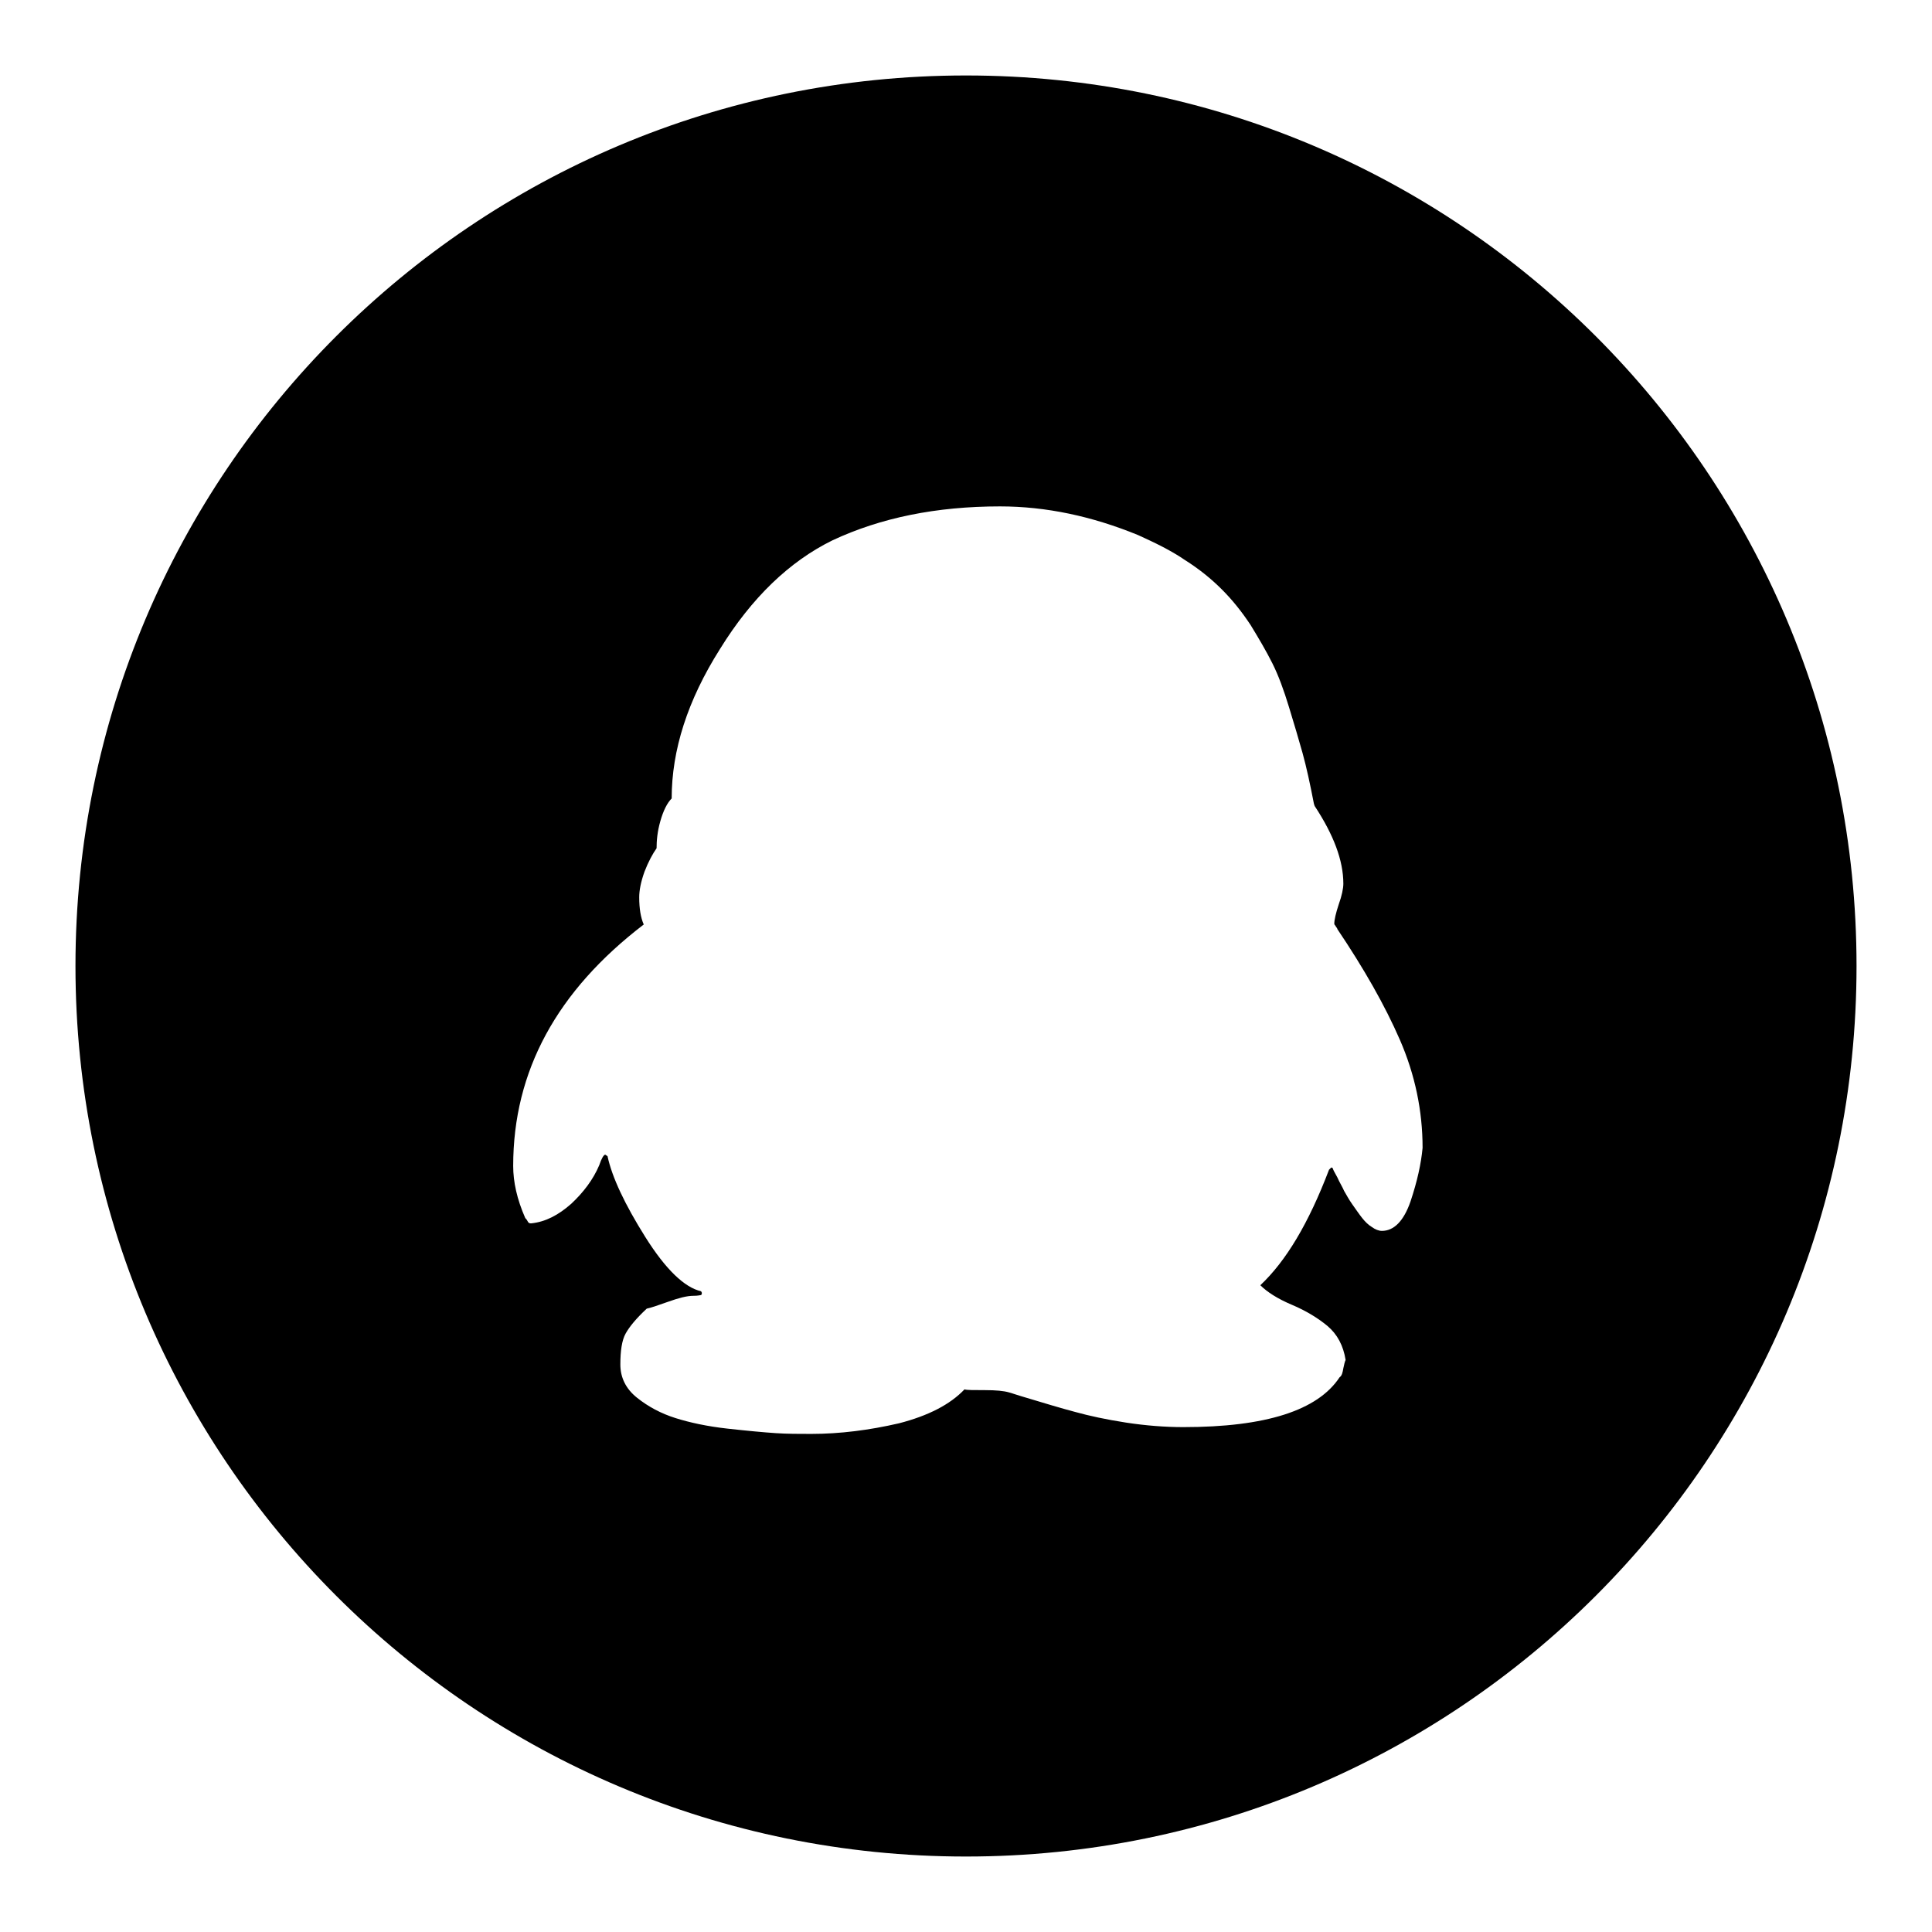 <?xml version="1.0" encoding="utf-8"?>
<!-- Svg Vector Icons : http://www.onlinewebfonts.com/icon -->
<!DOCTYPE svg PUBLIC "-//W3C//DTD SVG 1.1//EN" "http://www.w3.org/Graphics/SVG/1.1/DTD/svg11.dtd">
<svg version="1.1" xmlns="http://www.w3.org/2000/svg" xmlns:xlink="http://www.w3.org/1999/xlink" x="0px" y="0px" viewBox="0 0 256 256" enable-background="new 0 0 256 256" xml:space="preserve">
<g><g><path fill="#000000" d="M128,10C62.8,10,10,62.8,10,128c0,65.2,52.8,118,118,118c65.2,0,118-52.8,118-118C246,62.8,193.2,10,128,10z M186.9,159.2c-0.9,2.6-2.2,3.9-3.8,3.9c-0.4,0-0.9-0.2-1.3-0.5c-0.5-0.3-0.9-0.7-1.3-1.2c-0.4-0.5-0.8-1.1-1.3-1.8c-0.5-0.7-0.8-1.3-1.1-1.8c-0.2-0.5-0.6-1.1-0.9-1.8c-0.4-0.7-0.6-1.1-0.6-1.2c0,0-0.1-0.1-0.2-0.1l-0.3,0.3c-2.7,7.1-5.7,12.1-9.1,15.3c0.9,0.9,2.3,1.8,4.2,2.6c1.9,0.8,3.5,1.8,4.7,2.8c1.3,1.1,2.1,2.6,2.4,4.5c-0.1,0.2-0.2,0.6-0.3,1.1c-0.1,0.6-0.2,1-0.5,1.2c-2.9,4.4-9.8,6.6-20.7,6.6c-2.4,0-5-0.2-7.6-0.6s-4.9-0.9-6.7-1.4c-1.9-0.5-4.2-1.2-7.2-2.1c-0.7-0.2-1.2-0.4-1.6-0.5c-0.7-0.2-1.7-0.3-3.2-0.3c-1.5,0-2.4,0-2.7-0.1c-1.9,2-4.8,3.5-8.7,4.5c-3.9,0.9-7.8,1.4-11.6,1.4c-1.6,0-3.2,0-4.7-0.1s-3.7-0.3-6.4-0.6c-2.7-0.3-5-0.8-6.9-1.4c-1.9-0.6-3.6-1.5-5.1-2.7c-1.5-1.2-2.2-2.7-2.2-4.4c0-1.8,0.2-3.2,0.7-4.1c0.5-0.9,1.4-2,2.8-3.3c0.5-0.1,1.4-0.4,2.8-0.9s2.5-0.8,3.4-0.8c0.2,0,0.5,0,1-0.1c0.1-0.1,0.1-0.2,0.1-0.3l-0.1-0.2c-2.2-0.5-4.7-2.9-7.4-7.2c-2.7-4.3-4.4-7.9-5-10.7l-0.3-0.2c-0.2,0-0.5,0.5-0.8,1.4c-0.8,1.9-2.1,3.6-3.7,5.1c-1.7,1.5-3.4,2.4-5.3,2.6h-0.1c-0.2,0-0.3-0.1-0.4-0.3c-0.1-0.2-0.2-0.3-0.3-0.4c-1.1-2.5-1.6-4.8-1.6-6.9c0-12.6,5.8-23.2,17.3-32c-0.4-0.9-0.6-2.1-0.6-3.6c0-0.9,0.2-2,0.7-3.4c0.5-1.3,1.1-2.4,1.6-3.1c0-1,0.1-2.2,0.5-3.6c0.4-1.4,0.9-2.4,1.5-3c0-6.4,2.1-13,6.4-19.8c4.2-6.8,9.2-11.6,14.9-14.4c6.4-3,13.8-4.5,22.2-4.5c6.1,0,12.2,1.3,18.3,3.8c2.2,1,4.3,2,6.2,3.3c1.9,1.2,3.5,2.5,4.9,3.9s2.6,2.9,3.8,4.7c1.1,1.8,2.1,3.5,2.9,5.1c0.8,1.6,1.5,3.5,2.2,5.8c0.7,2.3,1.3,4.3,1.8,6.1s1,4.1,1.5,6.7l0.1,0.3c2.5,3.8,3.8,7.2,3.8,10.3c0,0.6-0.2,1.6-0.6,2.7c-0.4,1.2-0.6,2.1-0.6,2.6c0,0,0,0.1,0.1,0.2c0.1,0.1,0.1,0.2,0.2,0.3c0.1,0.1,0.1,0.2,0.1,0.2c3.5,5.2,6.3,10.1,8.3,14.7c2,4.6,3,9.4,3,14.3C188.3,154.2,187.8,156.5,186.9,159.2z"/></g></g>
</svg>
